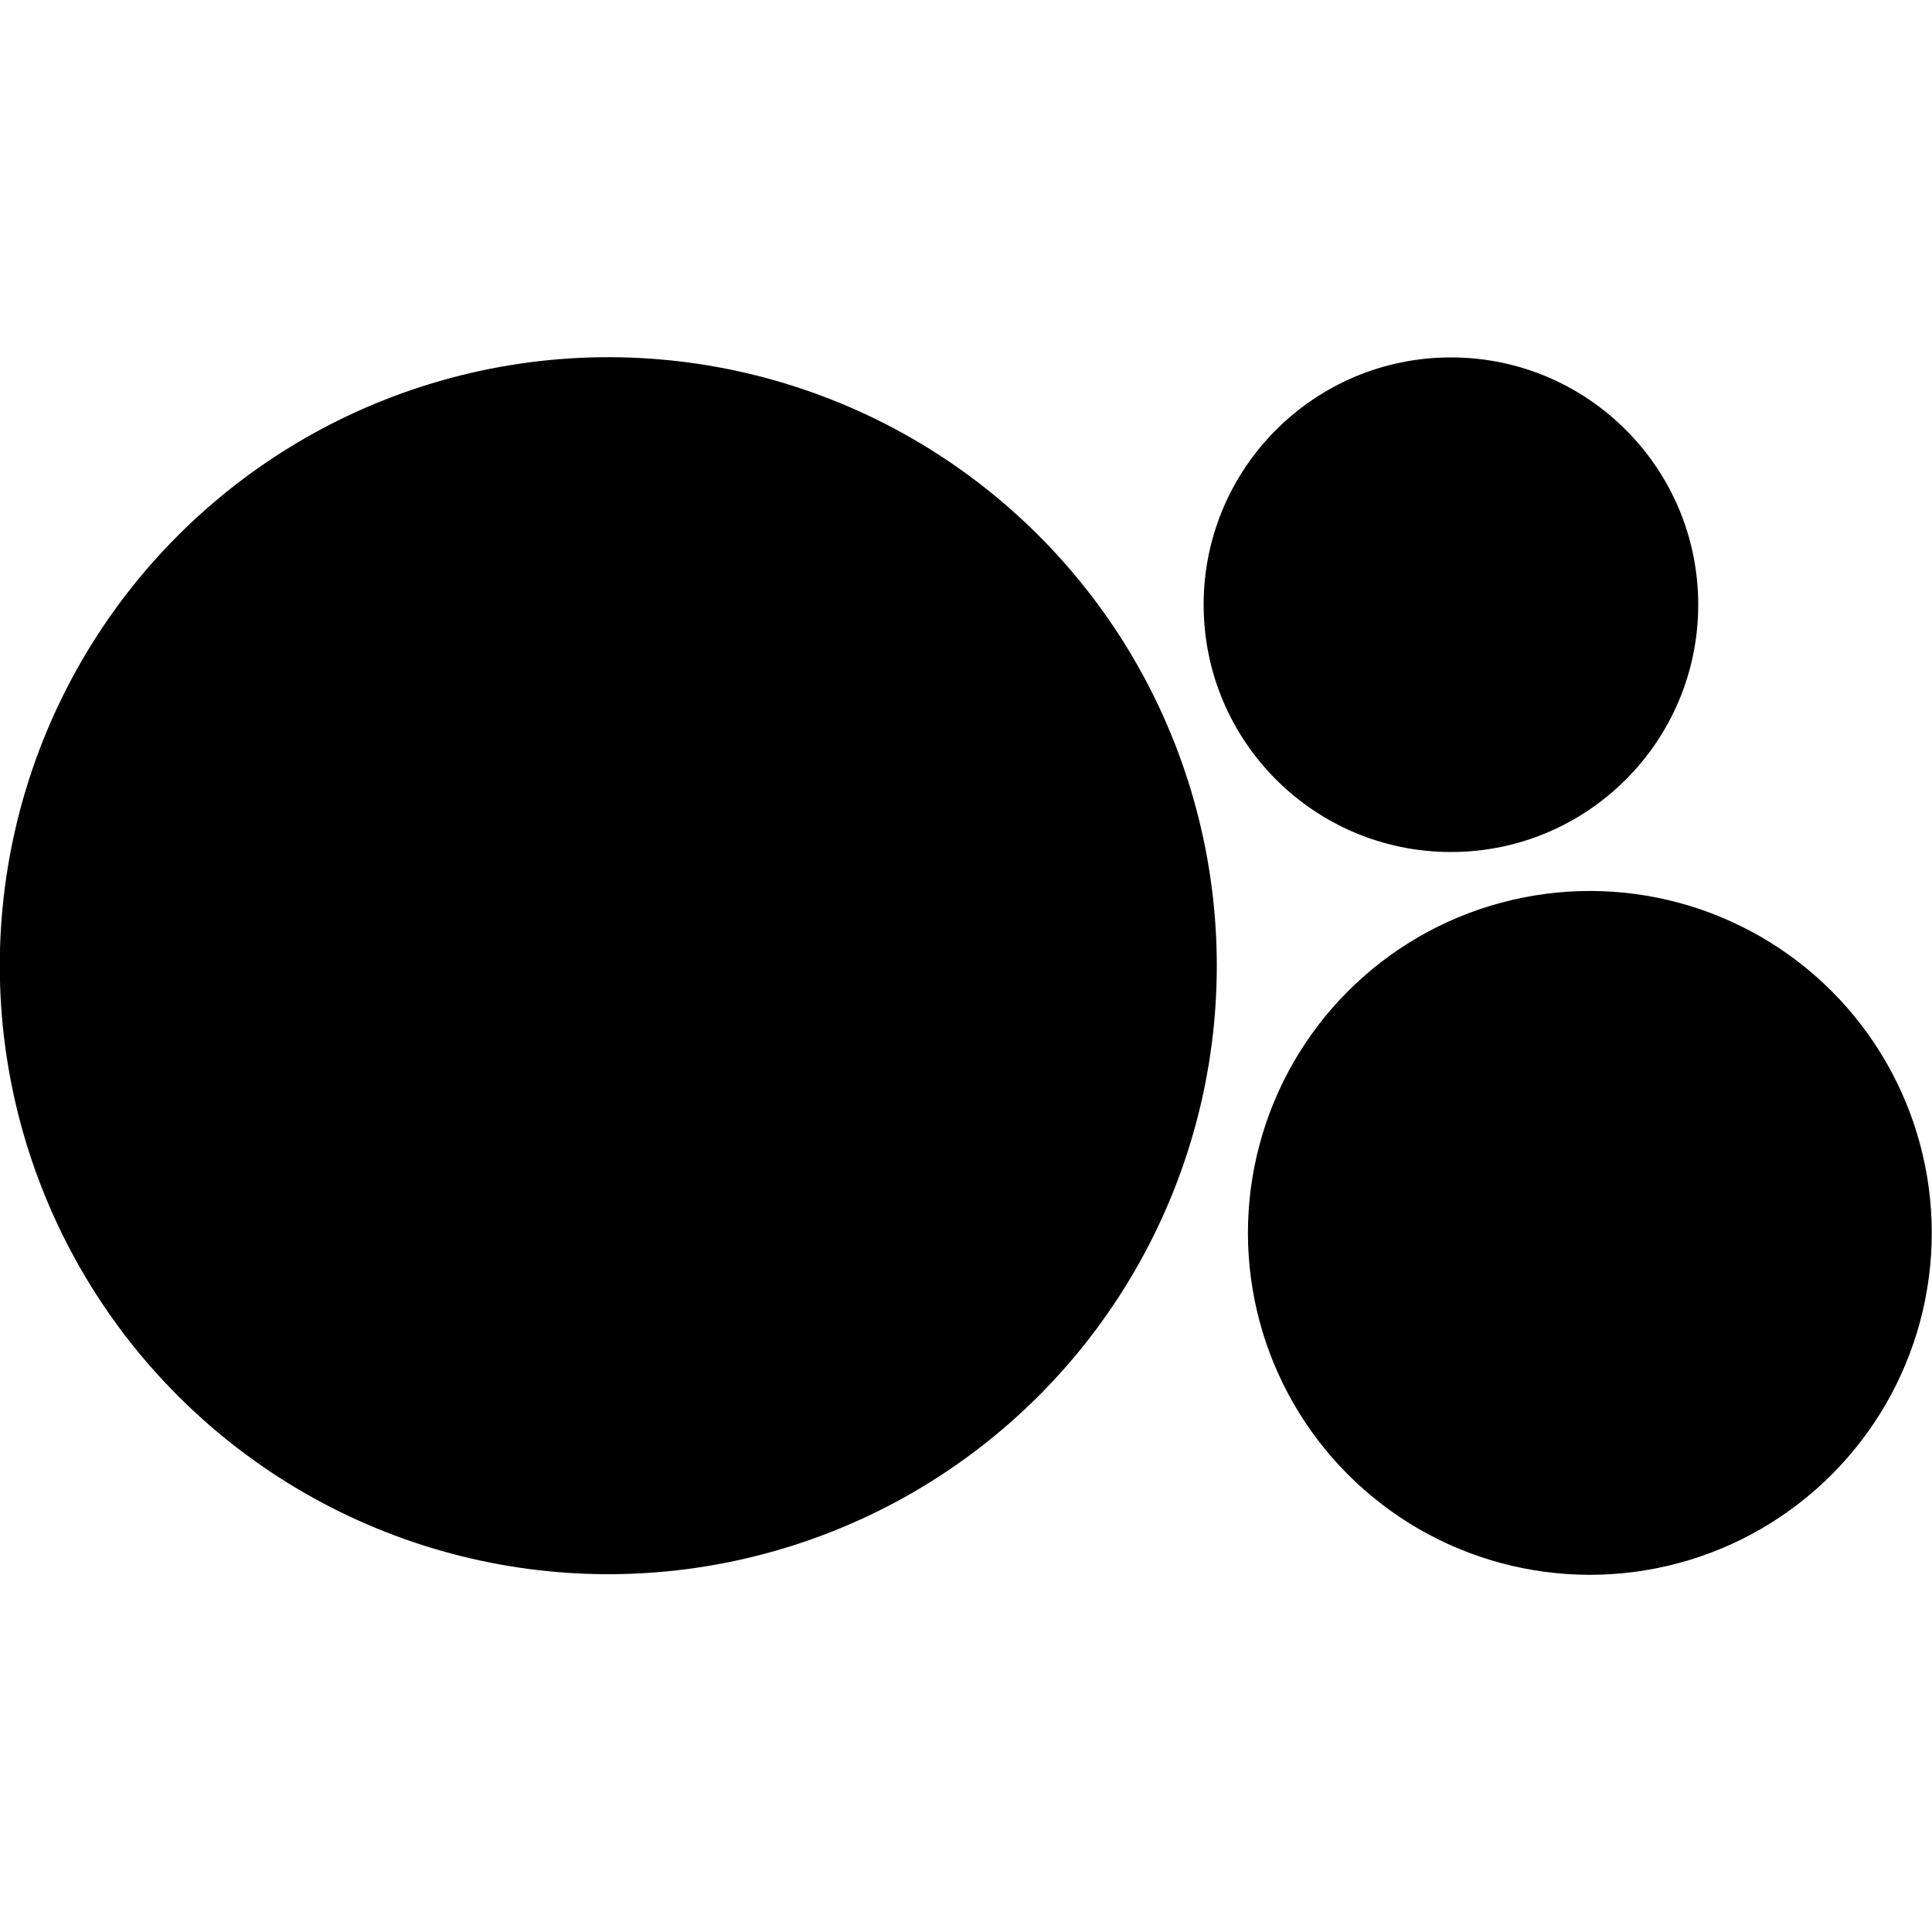 <?xml version="1.0" encoding="utf-8"?>
<!-- Generator: Adobe Illustrator 29.6.1, SVG Export Plug-In . SVG Version: 9.03 Build 0)  -->
<svg version="1.0" id="Livello_1" xmlns="http://www.w3.org/2000/svg" xmlns:xlink="http://www.w3.org/1999/xlink" x="0px" y="0px"
	 viewBox="0 0 100 100" style="enable-background:new 0 0 100 100;" xml:space="preserve">
<g>
	<ellipse transform="matrix(0.707 -0.707 0.707 0.707 -26.135 36.905)" cx="31.5" cy="50" rx="31.5" ry="31.5"/>
	<ellipse transform="matrix(0.707 -0.707 0.707 0.707 -21.002 76.894)" cx="82.3" cy="63.8" rx="17.7" ry="17.7"/>
	<circle cx="75.1" cy="31.3" r="12.8"/>
</g>
</svg>
